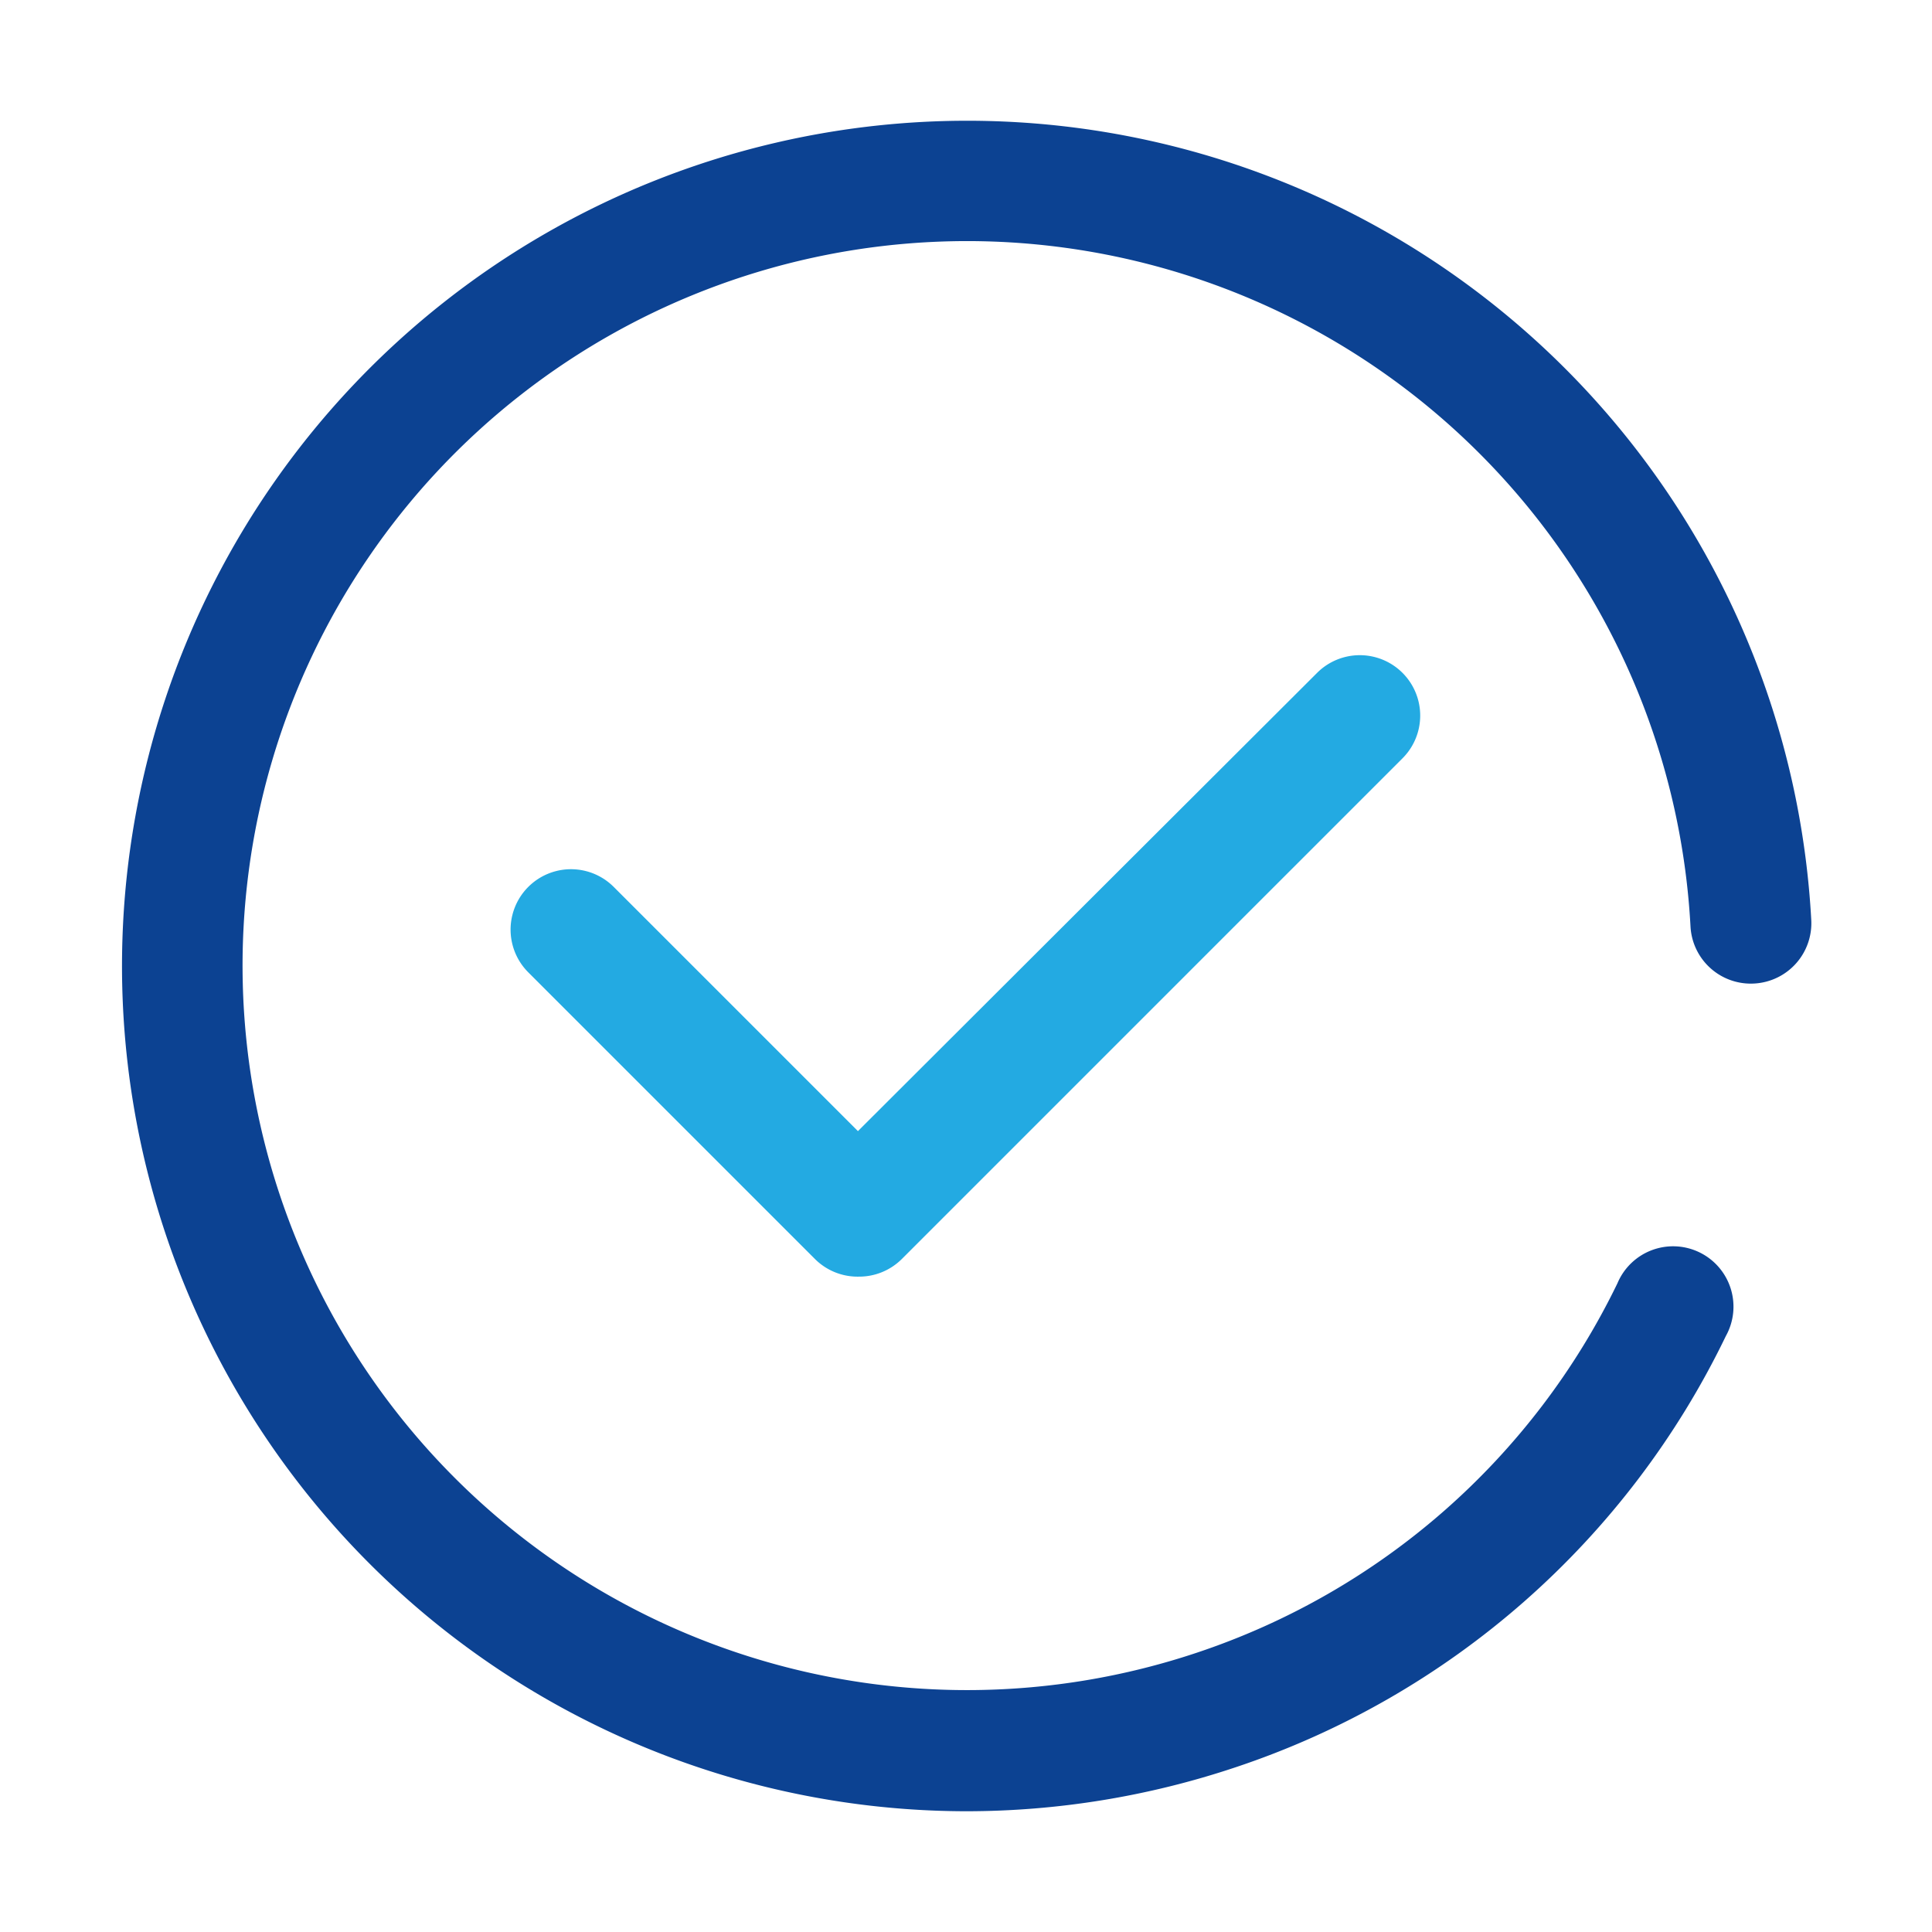 <!DOCTYPE svg PUBLIC "-//W3C//DTD SVG 1.1//EN" "http://www.w3.org/Graphics/SVG/1.1/DTD/svg11.dtd">
<!-- Uploaded to: SVG Repo, www.svgrepo.com, Transformed by: SVG Repo Mixer Tools -->
<svg width="800px" height="800px" viewBox="0 0 64 64" data-name="Layer 1" id="Layer_1" xmlns="http://www.w3.org/2000/svg" fill="#000000">
<g id="SVGRepo_bgCarrier" stroke-width="0"/>
<g id="SVGRepo_tracerCarrier" stroke-linecap="round" stroke-linejoin="round"/>
<g id="SVGRepo_iconCarrier">
<defs>
<style>.cls-1{fill:#23aae2;}.cls-2{fill:#0c4292;}</style>
</defs>
<title/>
<path class="cls-1" d="M28.46,42.29A2,2,0,0,1,27,41.71l-9.5-9.5a2,2,0,0,1,2.83-2.83l8.09,8.09L43.63,22.29a2,2,0,1,1,2.83,2.83L29.87,41.71A2,2,0,0,1,28.46,42.29Z"/>
<path class="cls-2" d="M32,60A28,28,0,1,1,60,30.47a2,2,0,0,1-1.88,2.11A2,2,0,0,1,56,30.69,24,24,0,1,0,39.64,54.75,23.86,23.86,0,0,0,53.58,42.51a2,2,0,1,1,3.59,1.75A27.78,27.78,0,0,1,40.91,58.55,28.14,28.14,0,0,1,32,60Z"/>
</g>
</svg>